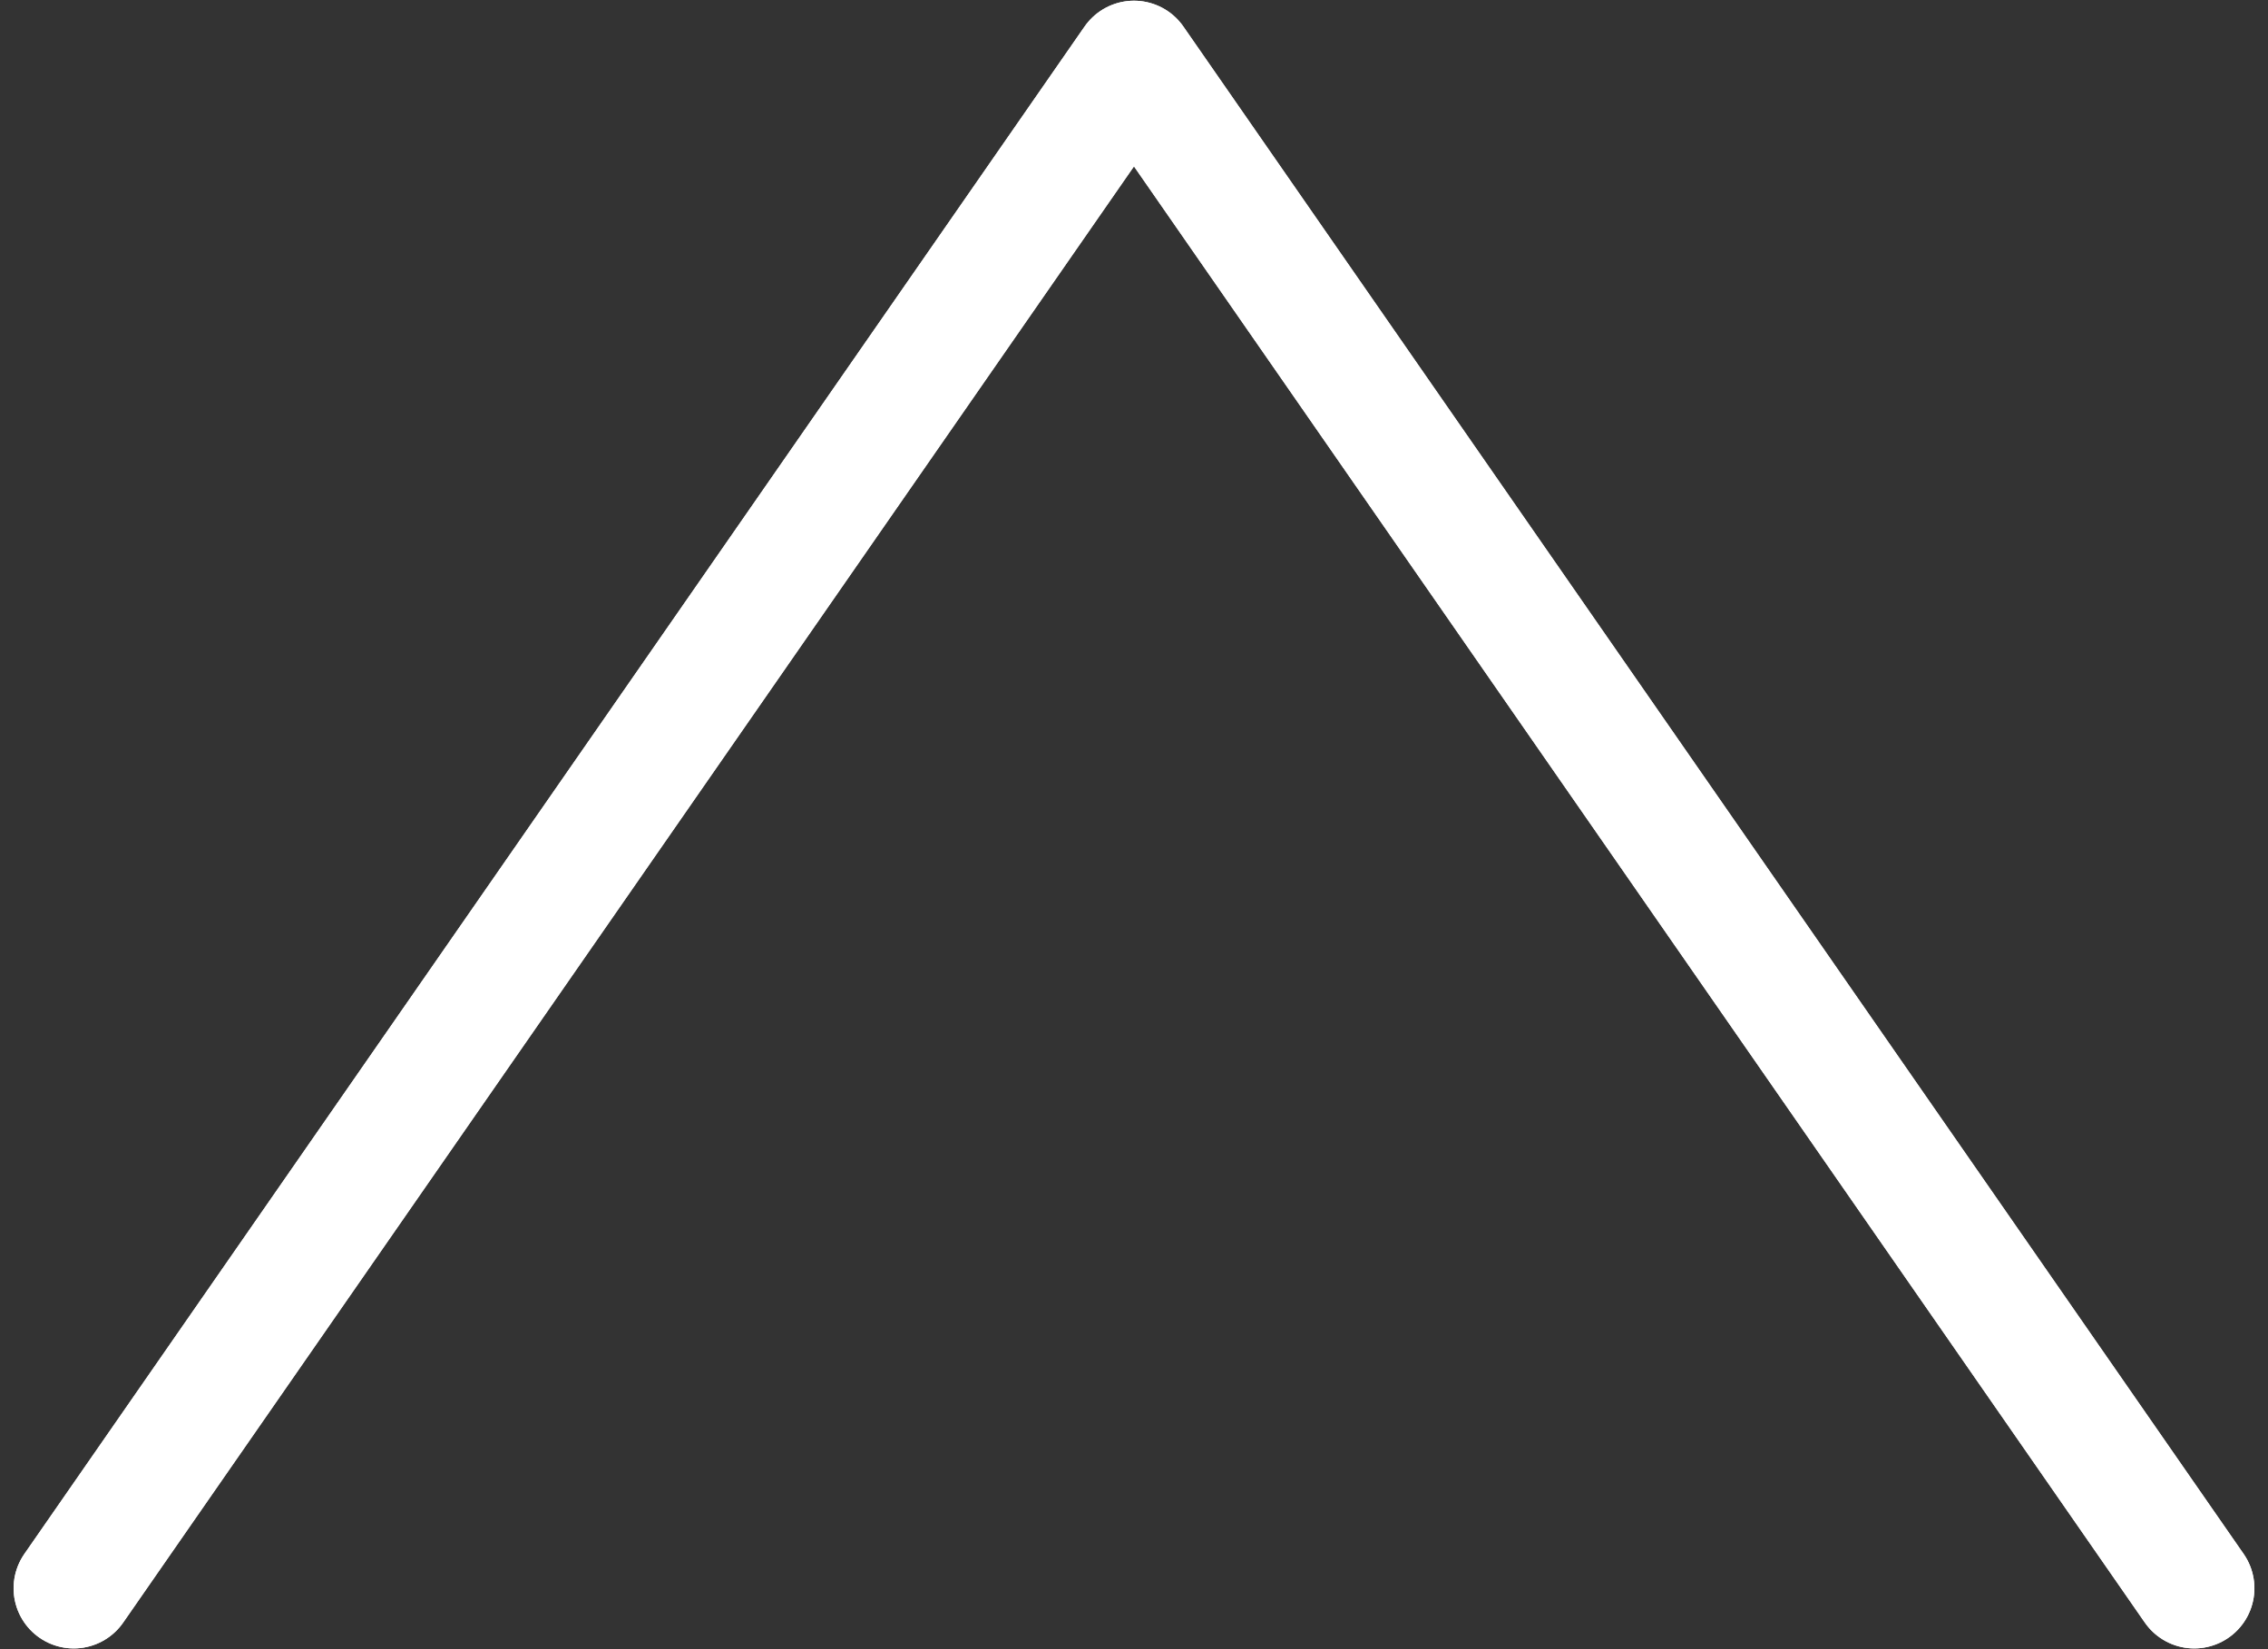 <svg xmlns="http://www.w3.org/2000/svg" xmlns:xlink="http://www.w3.org/1999/xlink" width="37.699" height="27.417" viewBox="0 0 37.699 27.417">
  <rect x="0" y="0" width="37.699" height="27.417" fill="#333333" stroke="none"/>
  <defs>
    <clipPath id="clip-path">
      <rect id="長方形_902" data-name="長方形 902" width="27.417" height="37.699" fill="none" stroke="#fff" stroke-width="2"/>
    </clipPath>
  </defs>
  <g id="ico_top" transform="translate(0 27.417) rotate(-90)" clip-path="url(#clip-path)">
    <path id="パス_1426" data-name="パス 1426" d="M1.913,37.16,27.306,19.536,1.913,1.913" transform="translate(-0.901 -0.687)" fill="none" stroke="#fff" stroke-linecap="round" stroke-linejoin="round" stroke-width="2"/>
    <path id="パス_1427" data-name="パス 1427" d="M1.913,37.16,27.306,19.536,1.913,1.913" transform="translate(-0.901 -0.687)" fill="none" stroke="#fff" stroke-linecap="round" stroke-linejoin="round" stroke-width="2"/>
  </g>
</svg>
